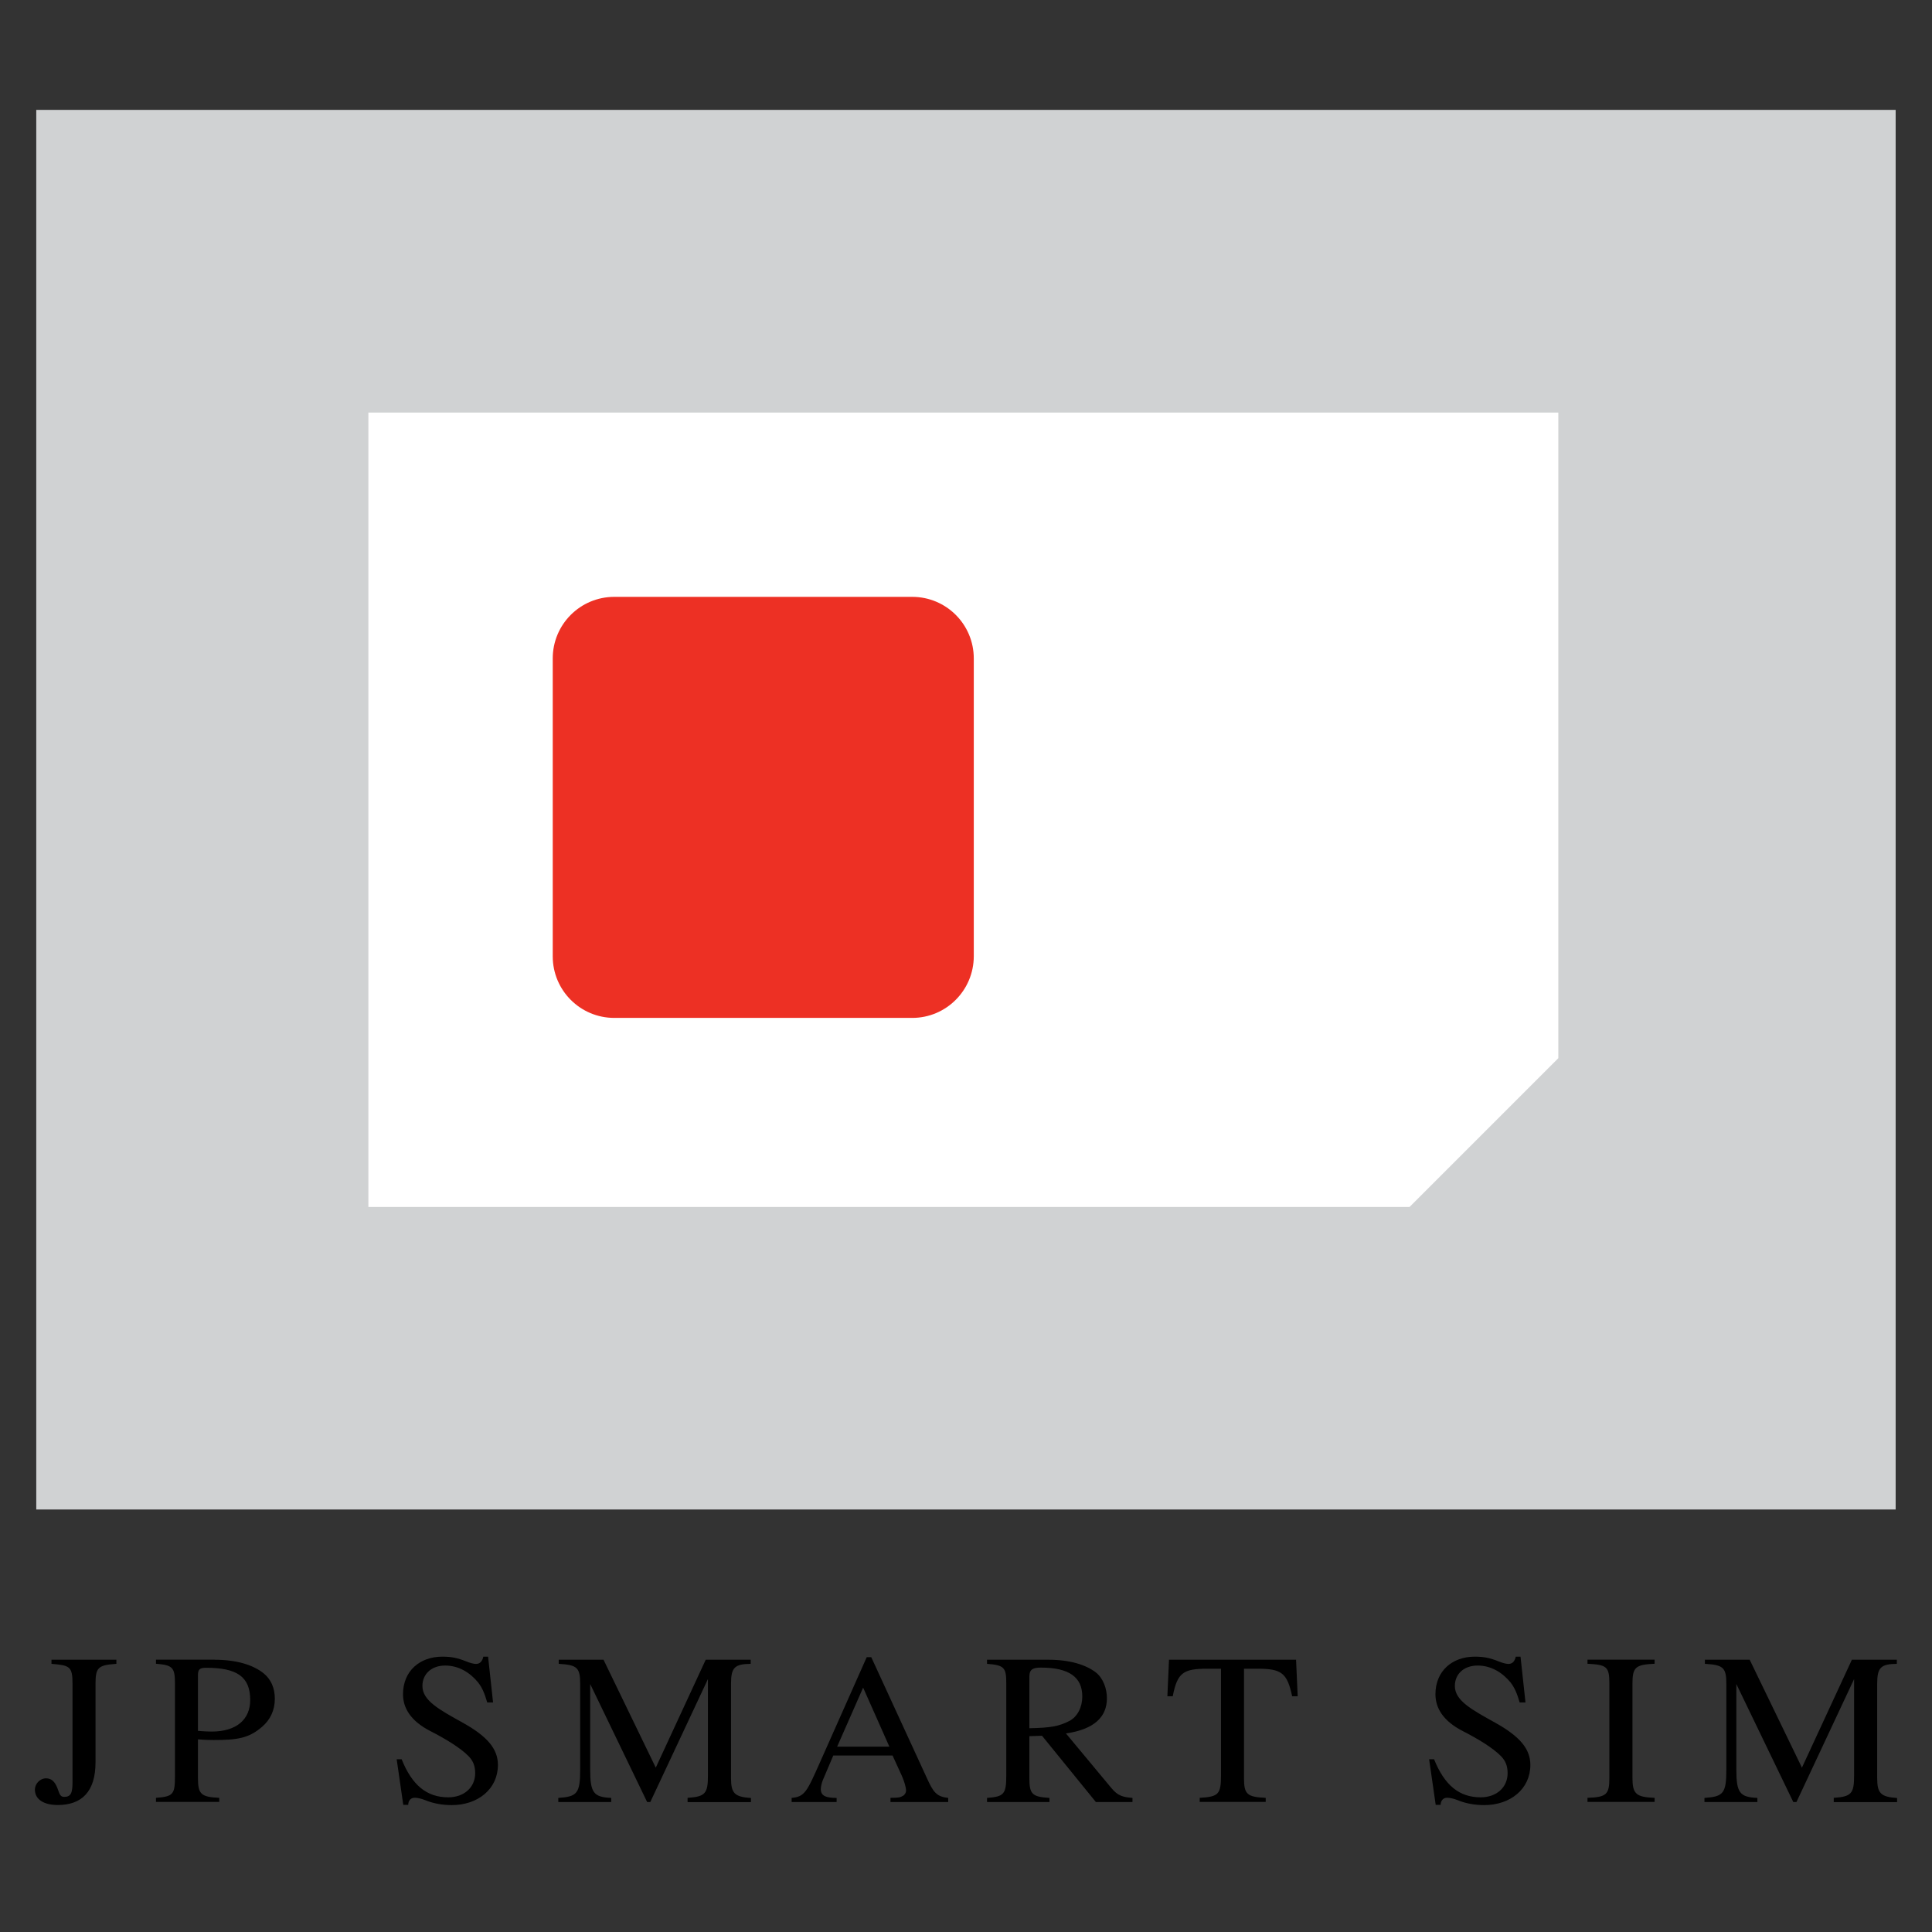 <?xml version="1.0" encoding="UTF-8" standalone="no" ?>
<!DOCTYPE svg PUBLIC "-//W3C//DTD SVG 1.1//EN" "http://www.w3.org/Graphics/SVG/1.1/DTD/svg11.dtd">
<svg xmlns="http://www.w3.org/2000/svg" xmlns:xlink="http://www.w3.org/1999/xlink" version="1.1" width="1080" height="1080" viewBox="0 0 1080 1080" xml:space="preserve">
<rect x="0" y="0" width="1080" height="1080" fill="#333333" stroke="none"/>
<desc>Created with Fabric.js 5.2.4</desc>
<defs>
</defs>
<g transform="matrix(1 0 0 1 540 540)" id="5e84e5e8-36f3-4173-8101-5d0cd4182b8b"  >
<rect style="stroke: none; stroke-width: 1; stroke-dasharray: none; stroke-linecap: butt; stroke-dashoffset: 0; stroke-linejoin: miter; stroke-miterlimit: 4; fill: rgb(255,255,255); fill-rule: nonzero; opacity: 1; visibility: hidden;" vector-effect="non-scaling-stroke"  x="-540" y="-540" rx="0" ry="0" width="1080" height="1080" />
</g>
<g transform="matrix(1 0 0 1 540 540)" id="c4a3ea13-1f74-4346-a634-be3d21311e19"  >
</g>
<g transform="matrix(4.78 0 0 4.78 540 540)"  >
<g style=""   >
		<g transform="matrix(1 0 0 1 -0.01 -18.28)"  >
<path style="stroke: none; stroke-width: 1; stroke-dasharray: none; stroke-linecap: butt; stroke-dashoffset: 0; stroke-linejoin: miter; stroke-miterlimit: 4; fill: rgb(208,210,211); fill-rule: nonzero; opacity: 1;" vector-effect="non-scaling-stroke"  transform=" translate(-112.99, -86.72)" d="M 4.27 4.88 L 221.72 4.88 L 221.72 168.56 L 4.27 168.56 z" stroke-linecap="round" />
</g>
		<g transform="matrix(1 0 0 1 -0.31 -18.27)"  >
<path style="stroke: none; stroke-width: 1; stroke-dasharray: none; stroke-linecap: butt; stroke-dashoffset: 0; stroke-linejoin: miter; stroke-miterlimit: 4; fill: rgb(255,255,255); fill-rule: nonzero; opacity: 1;" vector-effect="non-scaling-stroke"  transform=" translate(-112.69, -86.73)" d="M 182.27 40.28 L 43.11 40.28 L 43.11 133.18 L 164.87 133.18 L 182.27 115.78 z" stroke-linecap="round" />
</g>
		<g transform="matrix(1 0 0 1 -23.71 -18.55)"  >
<path style="stroke: none; stroke-width: 1; stroke-dasharray: none; stroke-linecap: butt; stroke-dashoffset: 0; stroke-linejoin: miter; stroke-miterlimit: 4; fill: rgb(237,48,36); fill-rule: nonzero; opacity: 1;" vector-effect="non-scaling-stroke"  transform=" translate(-89.29, -86.45)" d="M 106.71 111.07 L 71.87 111.07 C 67.89 111.07 64.67 107.85 64.67 103.87 L 64.67 69.03 C 64.67 65.05 67.89 61.83 71.87 61.83 L 106.71 61.83 C 110.69 61.83 113.91 65.05 113.91 69.03 L 113.91 103.87 C 113.9 107.85 110.68 111.07 106.71 111.07 z" stroke-linecap="round" />
</g>
		<g transform="matrix(1 0 0 1 0 89.45)"  >
<path style="stroke: none; stroke-width: 1; stroke-dasharray: none; stroke-linecap: butt; stroke-dashoffset: 0; stroke-linejoin: miter; stroke-miterlimit: 4; fill: rgb(0,0,0); fill-rule: nonzero; opacity: 1;" vector-effect="non-scaling-stroke"  transform=" translate(-113, -194.45)" d="M 13.63 186.61 C 11.49 186.76 11.2 187.04 11.2 188.97 L 11.2 198.12 C 11.2 201.56 9.59 203.12 6.78 203.12 C 5.19 203.12 4.11 202.49 4.11 201.31 C 4.11 200.66 4.69 200 5.41 200 C 6.02 200 6.41 200.35 6.71 201.06 C 6.97 201.69 7 202.17 7.53 202.17 C 8.35 202.17 8.51 201.67 8.51 200.41 L 8.51 188.95 C 8.51 186.91 8.19 186.79 6.05 186.61 L 6.05 186.13 L 13.64 186.13 L 13.64 186.61 z M 25.11 186.13 C 27.75 186.13 29.66 186.76 30.85 187.71 C 31.72 188.41 32.17 189.44 32.17 190.7 C 32.17 192.03 31.64 193.16 30.66 193.99 C 29.13 195.3 27.83 195.52 25 195.52 C 24.31 195.52 23.89 195.5 23.18 195.44 L 23.18 199.94 C 23.18 201.85 23.52 202.18 25.67 202.28 L 25.67 202.76 L 18.27 202.76 L 18.27 202.28 C 20.33 202.13 20.49 201.85 20.49 199.69 L 20.49 188.91 C 20.49 187.05 20.23 186.75 18.27 186.6 L 18.27 186.12 L 25.11 186.12 z M 23.18 194.45 C 23.79 194.5 24.26 194.53 24.79 194.53 C 27.7 194.53 29.29 193.1 29.29 190.84 C 29.29 188.08 27.7 187.07 24.11 187.07 C 23.34 187.07 23.18 187.3 23.18 187.97 L 23.18 194.45 z M 57.01 191.13 C 56.69 190.02 56.4 189.37 55.93 188.77 C 55 187.64 53.68 186.81 52.1 186.81 C 50.46 186.81 49.43 187.82 49.43 189.2 C 49.43 190.91 51.39 191.96 54.16 193.5 C 56.96 195.06 58.26 196.52 58.26 198.43 C 58.26 201.24 55.93 203.13 52.87 203.13 C 51.76 203.13 50.73 202.95 49.75 202.55 C 49.25 202.35 48.8 202.27 48.51 202.27 C 48.11 202.27 47.77 202.57 47.77 203.1 L 47.19 203.1 L 46.42 197.77 L 47 197.77 C 48.22 200.81 49.94 202.22 52.45 202.22 C 54.3 202.22 55.6 201.06 55.6 199.4 C 55.6 198.52 55.34 197.94 54.83 197.41 C 53.9 196.45 52.08 195.35 50.39 194.49 C 48.01 193.28 47.16 191.73 47.16 190.17 C 47.16 187.43 49.14 185.77 51.76 185.77 C 52.84 185.77 53.53 185.92 54.54 186.32 C 55.02 186.52 55.44 186.62 55.7 186.62 C 56.15 186.62 56.44 186.32 56.55 185.77 L 57.11 185.77 L 57.69 191.12 L 57.01 191.12 z M 80.44 202.76 L 80.44 202.28 C 82.53 202.15 82.82 201.75 82.82 199.67 L 82.82 188.39 L 76.08 202.77 L 75.71 202.77 L 69.05 188.97 L 69.05 198.97 C 69.05 201.73 69.47 202.19 71.51 202.29 L 71.51 202.77 L 65.32 202.77 L 65.32 202.29 C 67.51 202.14 67.88 201.79 67.88 198.97 L 67.88 188.97 C 67.88 187.06 67.54 186.73 65.37 186.61 L 65.37 186.13 L 70.61 186.13 L 76.72 198.75 L 82.56 186.13 L 87.82 186.13 L 87.82 186.61 C 85.92 186.63 85.52 187.06 85.52 188.95 L 85.52 199.96 C 85.52 201.74 85.92 202.17 87.85 202.3 L 87.85 202.78 L 80.44 202.78 z M 104.17 202.76 L 104.17 202.28 C 105.12 202.28 105.31 202.23 105.62 202.05 C 105.83 201.95 105.99 201.67 105.99 201.45 C 105.99 201.07 105.8 200.39 105.49 199.69 L 104.41 197.33 L 97.48 197.33 L 96.26 200.2 C 96.13 200.53 96.02 200.95 96.02 201.26 C 96.02 202.04 96.6 202.29 97.87 202.29 L 97.87 202.77 L 92.61 202.77 L 92.61 202.29 C 94.14 202.14 94.38 201.61 95.94 198.09 L 101.39 185.83 L 101.92 185.83 L 108.43 199.98 C 109.17 201.61 109.54 202.14 110.92 202.29 L 110.92 202.77 L 104.17 202.77 z M 100.97 189.39 L 97.93 196.3 L 104.04 196.3 L 100.97 189.39 z M 128.18 202.76 L 121.89 195.02 L 120.41 195.07 L 120.41 199.95 C 120.41 201.86 120.73 202.16 122.76 202.29 L 122.76 202.77 L 115.46 202.77 L 115.46 202.29 C 117.44 202.14 117.71 201.86 117.71 199.65 L 117.71 188.92 C 117.71 187.06 117.5 186.76 115.46 186.61 L 115.46 186.13 L 122.65 186.13 C 125.16 186.13 127.04 186.73 128.18 187.61 C 129.05 188.29 129.48 189.52 129.48 190.63 C 129.48 192.82 128 194.27 124.69 194.75 L 129.98 201.11 C 130.75 202.04 131.3 202.19 132.47 202.29 L 132.47 202.77 L 128.18 202.77 z M 120.41 194.14 C 122.95 194.09 123.87 193.91 125.09 193.29 C 126.04 192.79 126.6 191.68 126.6 190.42 C 126.6 188.16 125.04 187.05 121.76 187.05 C 120.86 187.05 120.41 187.23 120.41 188.11 L 120.41 194.14 z M 151.14 190.4 C 150.56 187.64 149.87 187.18 147.07 187.18 L 145.51 187.18 L 145.51 199.97 C 145.51 201.88 145.88 202.18 148.05 202.28 L 148.05 202.76 L 140.33 202.76 L 140.33 202.28 C 142.52 202.15 142.82 201.88 142.82 199.67 L 142.82 187.18 L 141.23 187.18 C 138.43 187.18 137.71 187.63 137.18 190.4 L 136.55 190.4 L 136.74 186.13 L 151.6 186.13 L 151.79 190.4 L 151.14 190.4 z M 177.75 191.13 C 177.43 190.02 177.14 189.37 176.67 188.77 C 175.74 187.64 174.42 186.81 172.84 186.81 C 171.2 186.81 170.17 187.82 170.17 189.2 C 170.17 190.91 172.13 191.96 174.9 193.5 C 177.7 195.06 179 196.52 179 198.43 C 179 201.24 176.67 203.13 173.61 203.13 C 172.5 203.13 171.47 202.95 170.49 202.55 C 169.99 202.35 169.54 202.27 169.25 202.27 C 168.85 202.27 168.51 202.57 168.51 203.1 L 167.93 203.1 L 167.16 197.77 L 167.74 197.77 C 168.96 200.81 170.68 202.22 173.19 202.22 C 175.04 202.22 176.34 201.06 176.34 199.4 C 176.34 198.52 176.08 197.94 175.57 197.41 C 174.64 196.45 172.82 195.35 171.13 194.49 C 168.75 193.28 167.9 191.73 167.9 190.17 C 167.9 187.43 169.88 185.77 172.5 185.77 C 173.58 185.77 174.27 185.92 175.28 186.32 C 175.76 186.52 176.18 186.62 176.44 186.62 C 176.89 186.62 177.18 186.32 177.29 185.77 L 177.85 185.77 L 178.43 191.12 L 177.75 191.12 z M 185.68 202.76 L 185.68 202.28 C 187.9 202.2 188.24 201.9 188.24 199.94 L 188.24 188.91 C 188.24 186.92 187.92 186.72 185.68 186.6 L 185.68 186.12 L 193.53 186.12 L 193.53 186.6 C 191.31 186.7 190.94 187 190.94 188.91 L 190.94 199.94 C 190.94 201.82 191.36 202.2 193.53 202.28 L 193.53 202.76 L 185.68 202.76 z M 214.48 202.76 L 214.48 202.28 C 216.57 202.15 216.86 201.75 216.86 199.67 L 216.86 188.39 L 210.12 202.77 L 209.75 202.77 L 203.09 188.97 L 203.09 198.97 C 203.09 201.73 203.51 202.19 205.55 202.29 L 205.55 202.77 L 199.36 202.77 L 199.36 202.29 C 201.55 202.14 201.92 201.79 201.92 198.97 L 201.92 188.97 C 201.92 187.06 201.58 186.73 199.41 186.61 L 199.41 186.13 L 204.65 186.13 L 210.76 198.75 L 216.6 186.13 L 221.86 186.13 L 221.86 186.61 C 219.96 186.63 219.56 187.06 219.56 188.95 L 219.56 199.96 C 219.56 201.74 219.96 202.17 221.89 202.3 L 221.89 202.78 L 214.48 202.78 z" stroke-linecap="round" />
</g>
</g>
</g>
</svg>
